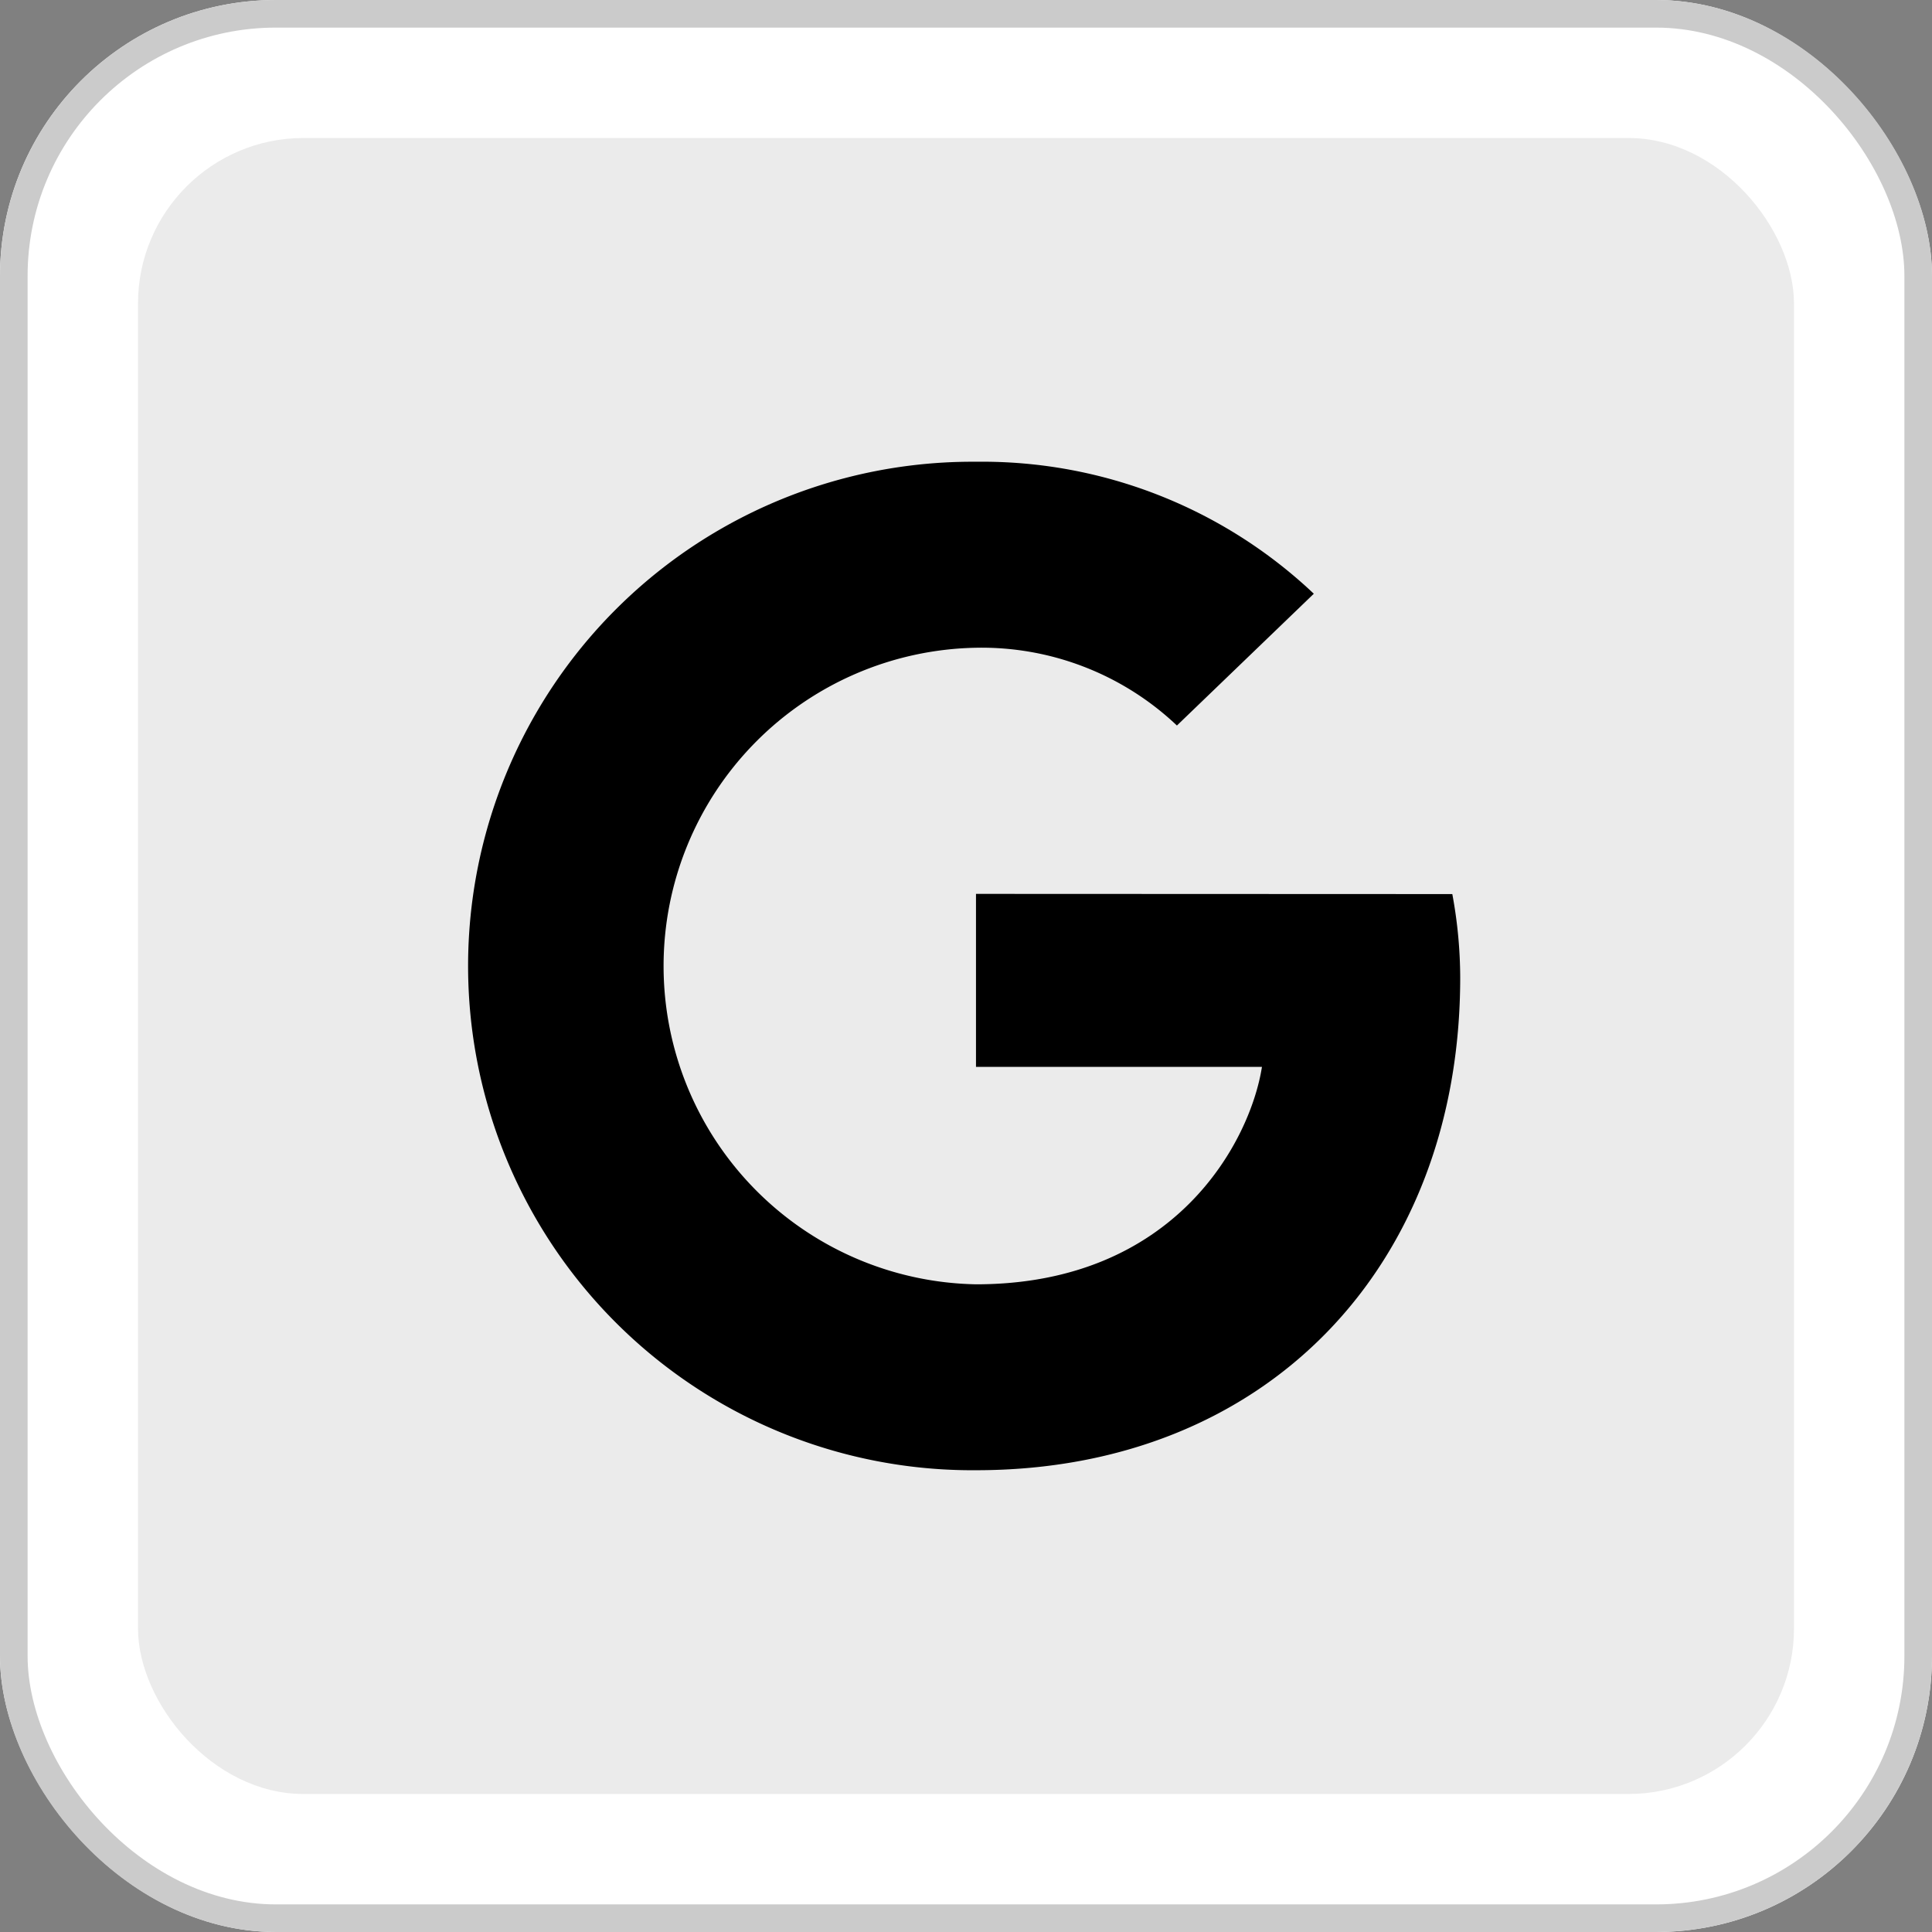 <svg xmlns="http://www.w3.org/2000/svg" width="70" height="70" viewBox="0 0 70 70"><rect x="0" y="0" width="70" height="70" fill="#808080" stroke="none"/><g transform="translate(-1396 449)"><g transform="translate(-83 86)"><g transform="translate(83)"><g transform="translate(138)"><g transform="translate(1258 -535)" fill="#fff" stroke="#cbcbcb" stroke-width="1"><rect width="70" height="70" rx="10" stroke="none"/><rect x="0.5" y="0.5" width="69" height="69" rx="9.5" fill="none"/></g><rect width="60" height="60" rx="6" transform="translate(1263 -530)" fill="#ebebeb"/></g></g></g><path d="M24.633,15.646v6.266H34.994c-.421,2.69-3.133,7.879-10.361,7.879a11.534,11.534,0,0,1,0-23.064,10.286,10.286,0,0,1,7.28,2.818l4.96-4.775A17.483,17.483,0,0,0,24.636-.012a18.27,18.27,0,1,0,0,36.539c10.541,0,17.541-7.415,17.541-17.849a16.7,16.7,0,0,0-.286-3.026l-17.255-.007h0Z" transform="translate(1406.729 -432.258)"/></g></svg>